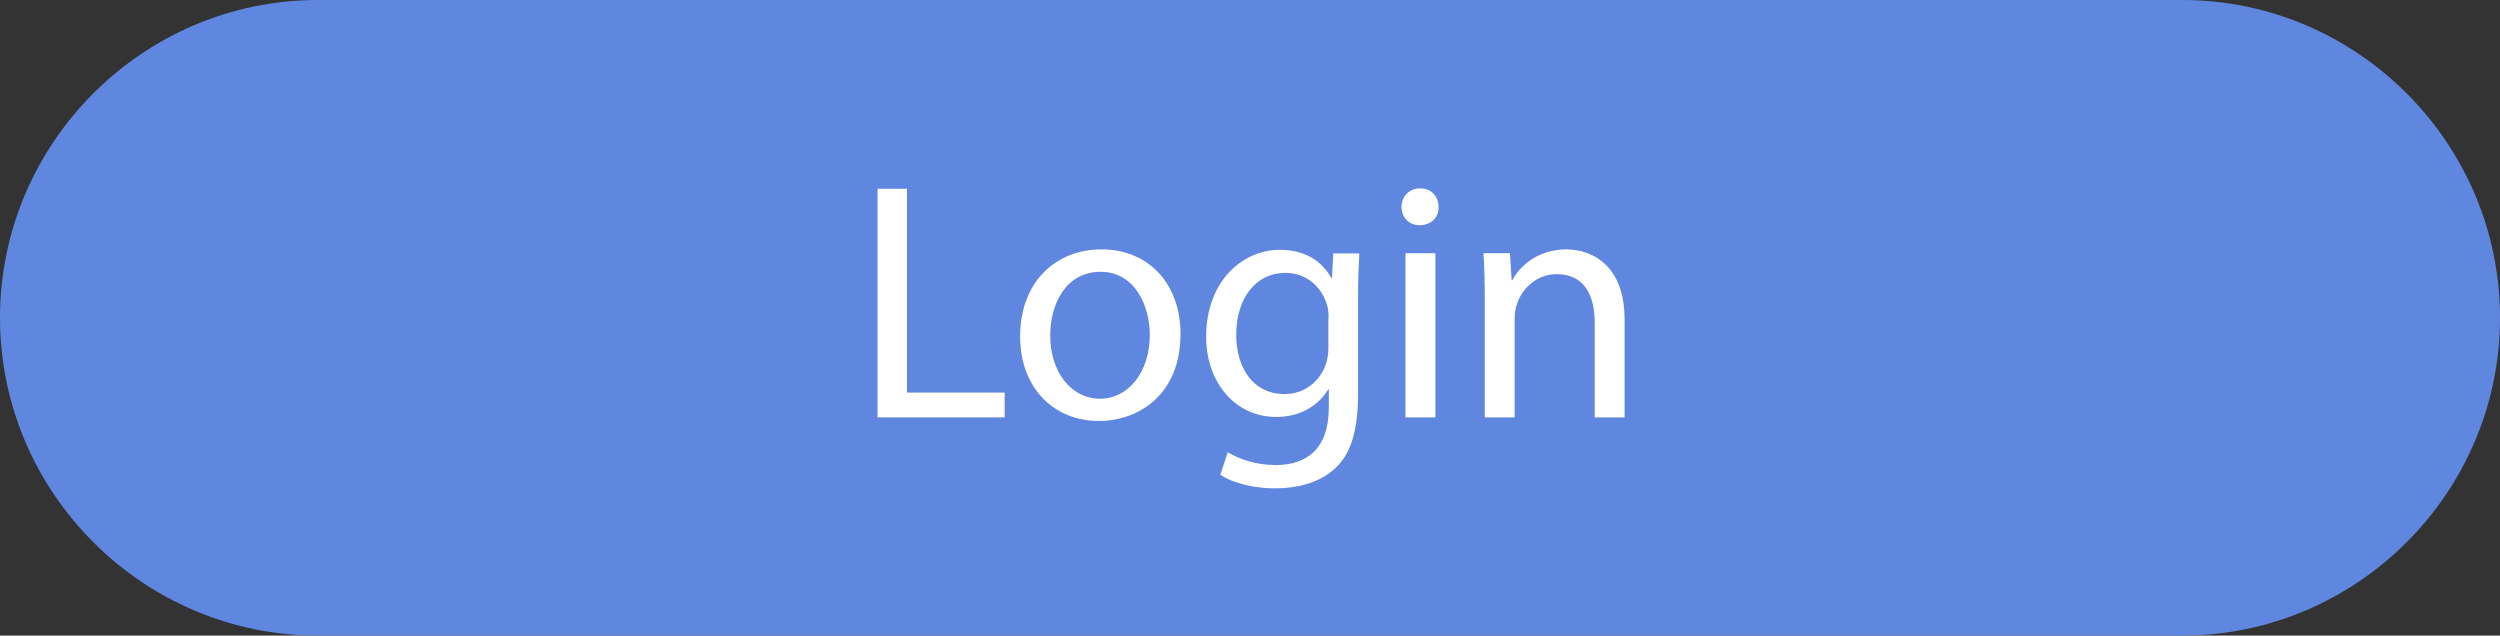 <?xml version="1.0" encoding="utf-8"?>
<!-- Generator: Adobe Illustrator 23.0.0, SVG Export Plug-In . SVG Version: 6.00 Build 0)  -->
<svg version="1.0" id="Layer_1" xmlns="http://www.w3.org/2000/svg" xmlns:xlink="http://www.w3.org/1999/xlink" x="0px" y="0px"
	 viewBox="0 0 118 30" style="enable-background:new 0 0 118 30;" xml:space="preserve">
<rect x="0" y="0" width="118" height="30" fill="#333333" stroke="none"/>
<style type="text/css">
	.st0{fill:#8E8E8E;}
	.st1{fill:#FFFFFF;}
	.st2{fill:#E17D1C;}
	.st3{fill:#5F87E0;}
</style>
<g>
	<path class="st0" d="M-144.9,30.5h-88c-8.25,0-15-6.75-15-15v0c0-8.25,6.75-15,15-15h88c8.25,0,15,6.75,15,15v0
		C-129.9,23.75-136.65,30.5-144.9,30.5z"/>
	<g>
		<path class="st1" d="M-231.67,9.41h1.39v9.62h4.61v1.17h-6V9.41z"/>
		<path class="st1" d="M-222.6,10.27c0.02,0.48-0.34,0.86-0.9,0.86c-0.5,0-0.85-0.38-0.85-0.86c0-0.5,0.37-0.88,0.88-0.88
			C-222.94,9.39-222.6,9.78-222.6,10.27z M-224.17,20.2v-7.75h1.41v7.75H-224.17z"/>
		<path class="st1" d="M-219.88,12.45l1.52,4.35c0.26,0.7,0.46,1.34,0.62,1.98h0.05c0.18-0.64,0.4-1.28,0.66-1.98l1.5-4.35h1.47
			l-3.04,7.75h-1.34l-2.95-7.75H-219.88z"/>
		<path class="st1" d="M-212.1,16.58c0.03,1.9,1.25,2.69,2.66,2.69c1.01,0,1.62-0.18,2.15-0.4l0.24,1.01
			c-0.5,0.22-1.34,0.5-2.58,0.5c-2.39,0-3.81-1.58-3.81-3.92s1.38-4.18,3.63-4.18c2.53,0,3.2,2.23,3.2,3.65
			c0,0.29-0.03,0.51-0.05,0.66H-212.1z M-207.97,15.57c0.02-0.9-0.37-2.29-1.95-2.29c-1.42,0-2.05,1.31-2.16,2.29H-207.97z"/>
		<path class="st1" d="M-193.89,19.84c-0.51,0.26-1.54,0.53-2.85,0.53c-3.04,0-5.33-1.94-5.33-5.47c0-3.38,2.29-5.67,5.63-5.67
			c1.34,0,2.19,0.29,2.56,0.48l-0.34,1.14c-0.53-0.26-1.28-0.45-2.18-0.45c-2.53,0-4.21,1.62-4.21,4.45c0,2.64,1.52,4.34,4.15,4.34
			c0.85,0,1.71-0.18,2.27-0.45L-193.89,19.84z"/>
		<path class="st1" d="M-192.2,8.83h1.41v4.83h0.03c0.22-0.4,0.58-0.75,1.01-0.99c0.42-0.24,0.91-0.4,1.44-0.4
			c1.04,0,2.71,0.64,2.71,3.31v4.61h-1.41v-4.45c0-1.25-0.46-2.31-1.79-2.31c-0.91,0-1.63,0.64-1.89,1.41
			c-0.08,0.19-0.1,0.4-0.1,0.67v4.67h-1.41V8.83z"/>
		<path class="st1" d="M-177.88,18.34c0,0.67,0.03,1.33,0.13,1.86h-1.28l-0.11-0.98h-0.05c-0.43,0.61-1.26,1.15-2.37,1.15
			c-1.57,0-2.37-1.1-2.37-2.23c0-1.87,1.67-2.9,4.66-2.88v-0.16c0-0.64-0.18-1.79-1.76-1.79c-0.72,0-1.47,0.22-2.02,0.58l-0.32-0.93
			c0.64-0.42,1.57-0.69,2.54-0.69c2.37,0,2.95,1.62,2.95,3.17V18.34z M-179.24,16.24c-1.54-0.03-3.28,0.24-3.28,1.74
			c0,0.91,0.61,1.34,1.33,1.34c1.01,0,1.65-0.64,1.87-1.3c0.05-0.14,0.08-0.3,0.08-0.45V16.24z"/>
		<path class="st1" d="M-173.98,10.59v1.86h2.02v1.07h-2.02v4.18c0,0.96,0.27,1.5,1.06,1.5c0.38,0,0.61-0.03,0.82-0.1l0.06,1.06
			c-0.27,0.11-0.7,0.21-1.25,0.21c-0.66,0-1.18-0.22-1.52-0.61c-0.4-0.42-0.54-1.1-0.54-2.02v-4.23h-1.2v-1.07h1.2v-1.42
			L-173.98,10.59z"/>
		<path class="st1" d="M-167.19,15.35v1.04h-3.95v-1.04H-167.19z"/>
		<path class="st1" d="M-158.25,16.26c0,2.87-1.98,4.11-3.86,4.11c-2.1,0-3.71-1.54-3.71-3.99c0-2.59,1.7-4.11,3.84-4.11
			C-159.75,12.27-158.25,13.89-158.25,16.26z M-164.39,16.34c0,1.7,0.98,2.98,2.35,2.98c1.34,0,2.35-1.26,2.35-3.01
			c0-1.31-0.66-2.98-2.32-2.98C-163.67,13.33-164.39,14.87-164.39,16.34z"/>
		<path class="st1" d="M-151.69,20.2v-6.67h-3.25v6.67h-1.39v-6.67h-1.09v-1.07h1.09v-0.22c0-1.09,0.26-2.03,0.86-2.64
			c0.45-0.46,1.09-0.74,1.95-0.74c0.45,0,0.86,0.14,1.1,0.27l-0.29,1.06c-0.21-0.11-0.51-0.21-0.83-0.21c-1.1,0-1.41,0.94-1.41,2.16
			v0.32h3.25v-0.37c0-1.09,0.26-2.08,0.91-2.71c0.53-0.51,1.23-0.72,1.87-0.72c0.51,0,0.93,0.11,1.2,0.22l-0.18,1.09
			c-0.22-0.1-0.5-0.18-0.91-0.18c-1.18,0-1.5,1.06-1.5,2.24v0.42h1.87v1.07h-1.86v6.67H-151.69z"/>
	</g>
</g>
<g>
	<path class="st2" d="M-21.19,30h-87c-8.25,0-15-6.75-15-15v0c0-8.25,6.75-15,15-15h87c8.25,0,15,6.75,15,15v0
		C-6.19,23.25-12.94,30-21.19,30z"/>
	<g>
		<path class="st1" d="M-93.17,19.22c-0.62,0.22-1.86,0.59-3.31,0.59c-1.63,0-2.98-0.42-4.03-1.42c-0.93-0.9-1.5-2.34-1.5-4.02
			c0.02-3.22,2.23-5.57,5.84-5.57c1.25,0,2.23,0.27,2.69,0.5l-0.34,1.14c-0.58-0.26-1.3-0.46-2.38-0.46c-2.63,0-4.34,1.63-4.34,4.34
			c0,2.74,1.65,4.35,4.16,4.35c0.91,0,1.54-0.13,1.86-0.29v-3.22h-2.19v-1.12h3.55V19.22z"/>
		<path class="st1" d="M-90.23,16.08c0.03,1.9,1.25,2.69,2.66,2.69c1.01,0,1.62-0.18,2.15-0.4l0.24,1.01
			c-0.5,0.22-1.34,0.5-2.58,0.5c-2.39,0-3.81-1.58-3.81-3.92s1.38-4.18,3.63-4.18c2.53,0,3.2,2.23,3.2,3.65
			c0,0.29-0.03,0.51-0.05,0.66H-90.23z M-86.1,15.07c0.02-0.9-0.37-2.29-1.95-2.29c-1.42,0-2.05,1.31-2.16,2.29H-86.1z"/>
		<path class="st1" d="M-81.3,10.09v1.86h2.02v1.07h-2.02v4.18c0,0.96,0.27,1.5,1.06,1.5c0.38,0,0.61-0.03,0.82-0.1l0.06,1.06
			c-0.27,0.11-0.7,0.21-1.25,0.21c-0.66,0-1.18-0.22-1.52-0.61c-0.4-0.42-0.54-1.1-0.54-2.02v-4.23h-1.2v-1.07h1.2v-1.42
			L-81.3,10.09z"/>
		<path class="st1" d="M-74.46,18c0.63,0.38,1.54,0.7,2.5,0.7c1.42,0,2.26-0.75,2.26-1.84c0-1.01-0.58-1.58-2.03-2.15
			c-1.76-0.62-2.85-1.54-2.85-3.06c0-1.68,1.39-2.93,3.49-2.93c1.11,0,1.91,0.26,2.38,0.53l-0.38,1.14
			c-0.35-0.19-1.07-0.51-2.05-0.51c-1.47,0-2.03,0.88-2.03,1.62c0,1.01,0.66,1.5,2.14,2.08c1.82,0.7,2.75,1.58,2.75,3.17
			c0,1.67-1.23,3.12-3.78,3.12c-1.04,0-2.18-0.32-2.75-0.7L-74.46,18z"/>
		<path class="st1" d="M-64.78,10.09v1.86h2.02v1.07h-2.02v4.18c0,0.96,0.27,1.5,1.06,1.5c0.38,0,0.61-0.03,0.82-0.1l0.06,1.06
			c-0.27,0.11-0.7,0.21-1.25,0.21c-0.66,0-1.18-0.22-1.52-0.61c-0.4-0.42-0.54-1.1-0.54-2.02v-4.23h-1.2v-1.07h1.2v-1.42
			L-64.78,10.09z"/>
		<path class="st1" d="M-55.74,17.84c0,0.67,0.03,1.33,0.13,1.86h-1.28L-57,18.72h-0.05c-0.43,0.61-1.26,1.15-2.37,1.15
			c-1.57,0-2.37-1.1-2.37-2.23c0-1.87,1.67-2.9,4.66-2.88v-0.16c0-0.64-0.18-1.79-1.76-1.79c-0.72,0-1.47,0.22-2.02,0.58l-0.32-0.93
			c0.64-0.42,1.57-0.69,2.54-0.69c2.37,0,2.95,1.62,2.95,3.17V17.84z M-57.1,15.74c-1.54-0.03-3.28,0.24-3.28,1.74
			c0,0.91,0.61,1.34,1.33,1.34c1.01,0,1.65-0.64,1.87-1.3c0.05-0.14,0.08-0.3,0.08-0.45V15.74z"/>
		<path class="st1" d="M-53.47,14.37c0-0.91-0.02-1.7-0.06-2.42h1.23l0.05,1.52h0.06c0.35-1.04,1.2-1.7,2.14-1.7
			c0.16,0,0.27,0.02,0.4,0.05v1.33c-0.14-0.03-0.29-0.05-0.48-0.05c-0.99,0-1.7,0.75-1.89,1.81c-0.03,0.19-0.06,0.42-0.06,0.66v4.13
			h-1.39V14.37z"/>
		<path class="st1" d="M-46.15,10.09v1.86h2.02v1.07h-2.02v4.18c0,0.96,0.27,1.5,1.06,1.5c0.38,0,0.61-0.03,0.82-0.1l0.06,1.06
			c-0.27,0.11-0.71,0.21-1.25,0.21c-0.66,0-1.18-0.22-1.52-0.61c-0.4-0.42-0.54-1.1-0.54-2.02v-4.23h-1.2v-1.07h1.2v-1.42
			L-46.15,10.09z"/>
		<path class="st1" d="M-41.87,16.08c0.03,1.9,1.25,2.69,2.66,2.69c1.01,0,1.62-0.18,2.14-0.4l0.24,1.01
			c-0.5,0.22-1.34,0.5-2.58,0.5c-2.39,0-3.81-1.58-3.81-3.92s1.38-4.18,3.63-4.18c2.53,0,3.2,2.23,3.2,3.65
			c0,0.29-0.03,0.51-0.05,0.66H-41.87z M-37.74,15.07c0.02-0.9-0.37-2.29-1.95-2.29c-1.42,0-2.05,1.31-2.16,2.29H-37.74z"/>
		<path class="st1" d="M-27.94,8.33v9.36c0,0.69,0.02,1.47,0.06,2h-1.26l-0.06-1.34h-0.03c-0.43,0.86-1.38,1.52-2.64,1.52
			c-1.87,0-3.31-1.58-3.31-3.94c-0.02-2.58,1.58-4.16,3.47-4.16c1.18,0,1.99,0.56,2.34,1.18h0.03V8.33H-27.94z M-29.35,15.1
			c0-0.18-0.02-0.42-0.06-0.59c-0.21-0.9-0.98-1.63-2.03-1.63c-1.46,0-2.32,1.28-2.32,2.99c0,1.57,0.77,2.87,2.29,2.87
			c0.94,0,1.81-0.62,2.07-1.68c0.05-0.19,0.06-0.38,0.06-0.61V15.1z"/>
	</g>
</g>
<g>
	<path class="st3" d="M103,30H15C6.75,30,0,23.25,0,15v0C0,6.75,6.75,0,15,0h88c8.25,0,15,6.75,15,15v0C118,23.25,111.25,30,103,30z
		"/>
	<g>
		<path class="st1" d="M41.42,8.91h1.39v9.62h4.61v1.17h-6V8.91z"/>
		<path class="st1" d="M55.72,15.76c0,2.87-1.98,4.11-3.86,4.11c-2.1,0-3.71-1.54-3.71-3.99c0-2.59,1.7-4.11,3.84-4.11
			C54.21,11.77,55.72,13.39,55.72,15.76z M49.57,15.84c0,1.7,0.98,2.98,2.35,2.98c1.34,0,2.35-1.26,2.35-3.01
			c0-1.31-0.66-2.98-2.32-2.98C50.29,12.83,49.57,14.37,49.57,15.84z"/>
		<path class="st1" d="M64.1,18.58c0,1.78-0.35,2.87-1.1,3.54c-0.75,0.7-1.84,0.93-2.82,0.93c-0.93,0-1.95-0.22-2.58-0.64l0.35-1.07
			c0.51,0.32,1.31,0.61,2.27,0.61c1.44,0,2.5-0.75,2.5-2.71v-0.86h-0.03c-0.43,0.72-1.26,1.3-2.46,1.3c-1.92,0-3.3-1.63-3.3-3.78
			c0-2.63,1.71-4.11,3.49-4.11c1.34,0,2.08,0.7,2.42,1.34h0.03l0.06-1.17h1.23c-0.03,0.56-0.06,1.18-0.06,2.13V18.58z M62.71,15.01
			c0-0.24-0.02-0.45-0.08-0.64c-0.26-0.82-0.94-1.49-1.97-1.49c-1.34,0-2.31,1.14-2.31,2.93c0,1.52,0.77,2.79,2.29,2.79
			c0.87,0,1.65-0.54,1.95-1.44c0.08-0.24,0.11-0.51,0.11-0.75V15.01z"/>
		<path class="st1" d="M67.9,9.77c0.02,0.48-0.34,0.86-0.9,0.86c-0.5,0-0.85-0.38-0.85-0.86c0-0.5,0.37-0.88,0.88-0.88
			C67.57,8.89,67.9,9.28,67.9,9.77z M66.34,19.7v-7.75h1.41v7.75H66.34z"/>
		<path class="st1" d="M70.08,14.05c0-0.8-0.02-1.46-0.06-2.1h1.25l0.08,1.28h0.03c0.38-0.74,1.28-1.46,2.56-1.46
			c1.07,0,2.74,0.64,2.74,3.3v4.63h-1.41v-4.47c0-1.25-0.46-2.29-1.79-2.29c-0.93,0-1.65,0.66-1.89,1.44
			c-0.06,0.18-0.1,0.42-0.1,0.66v4.66h-1.41V14.05z"/>
	</g>
</g>
</svg>
